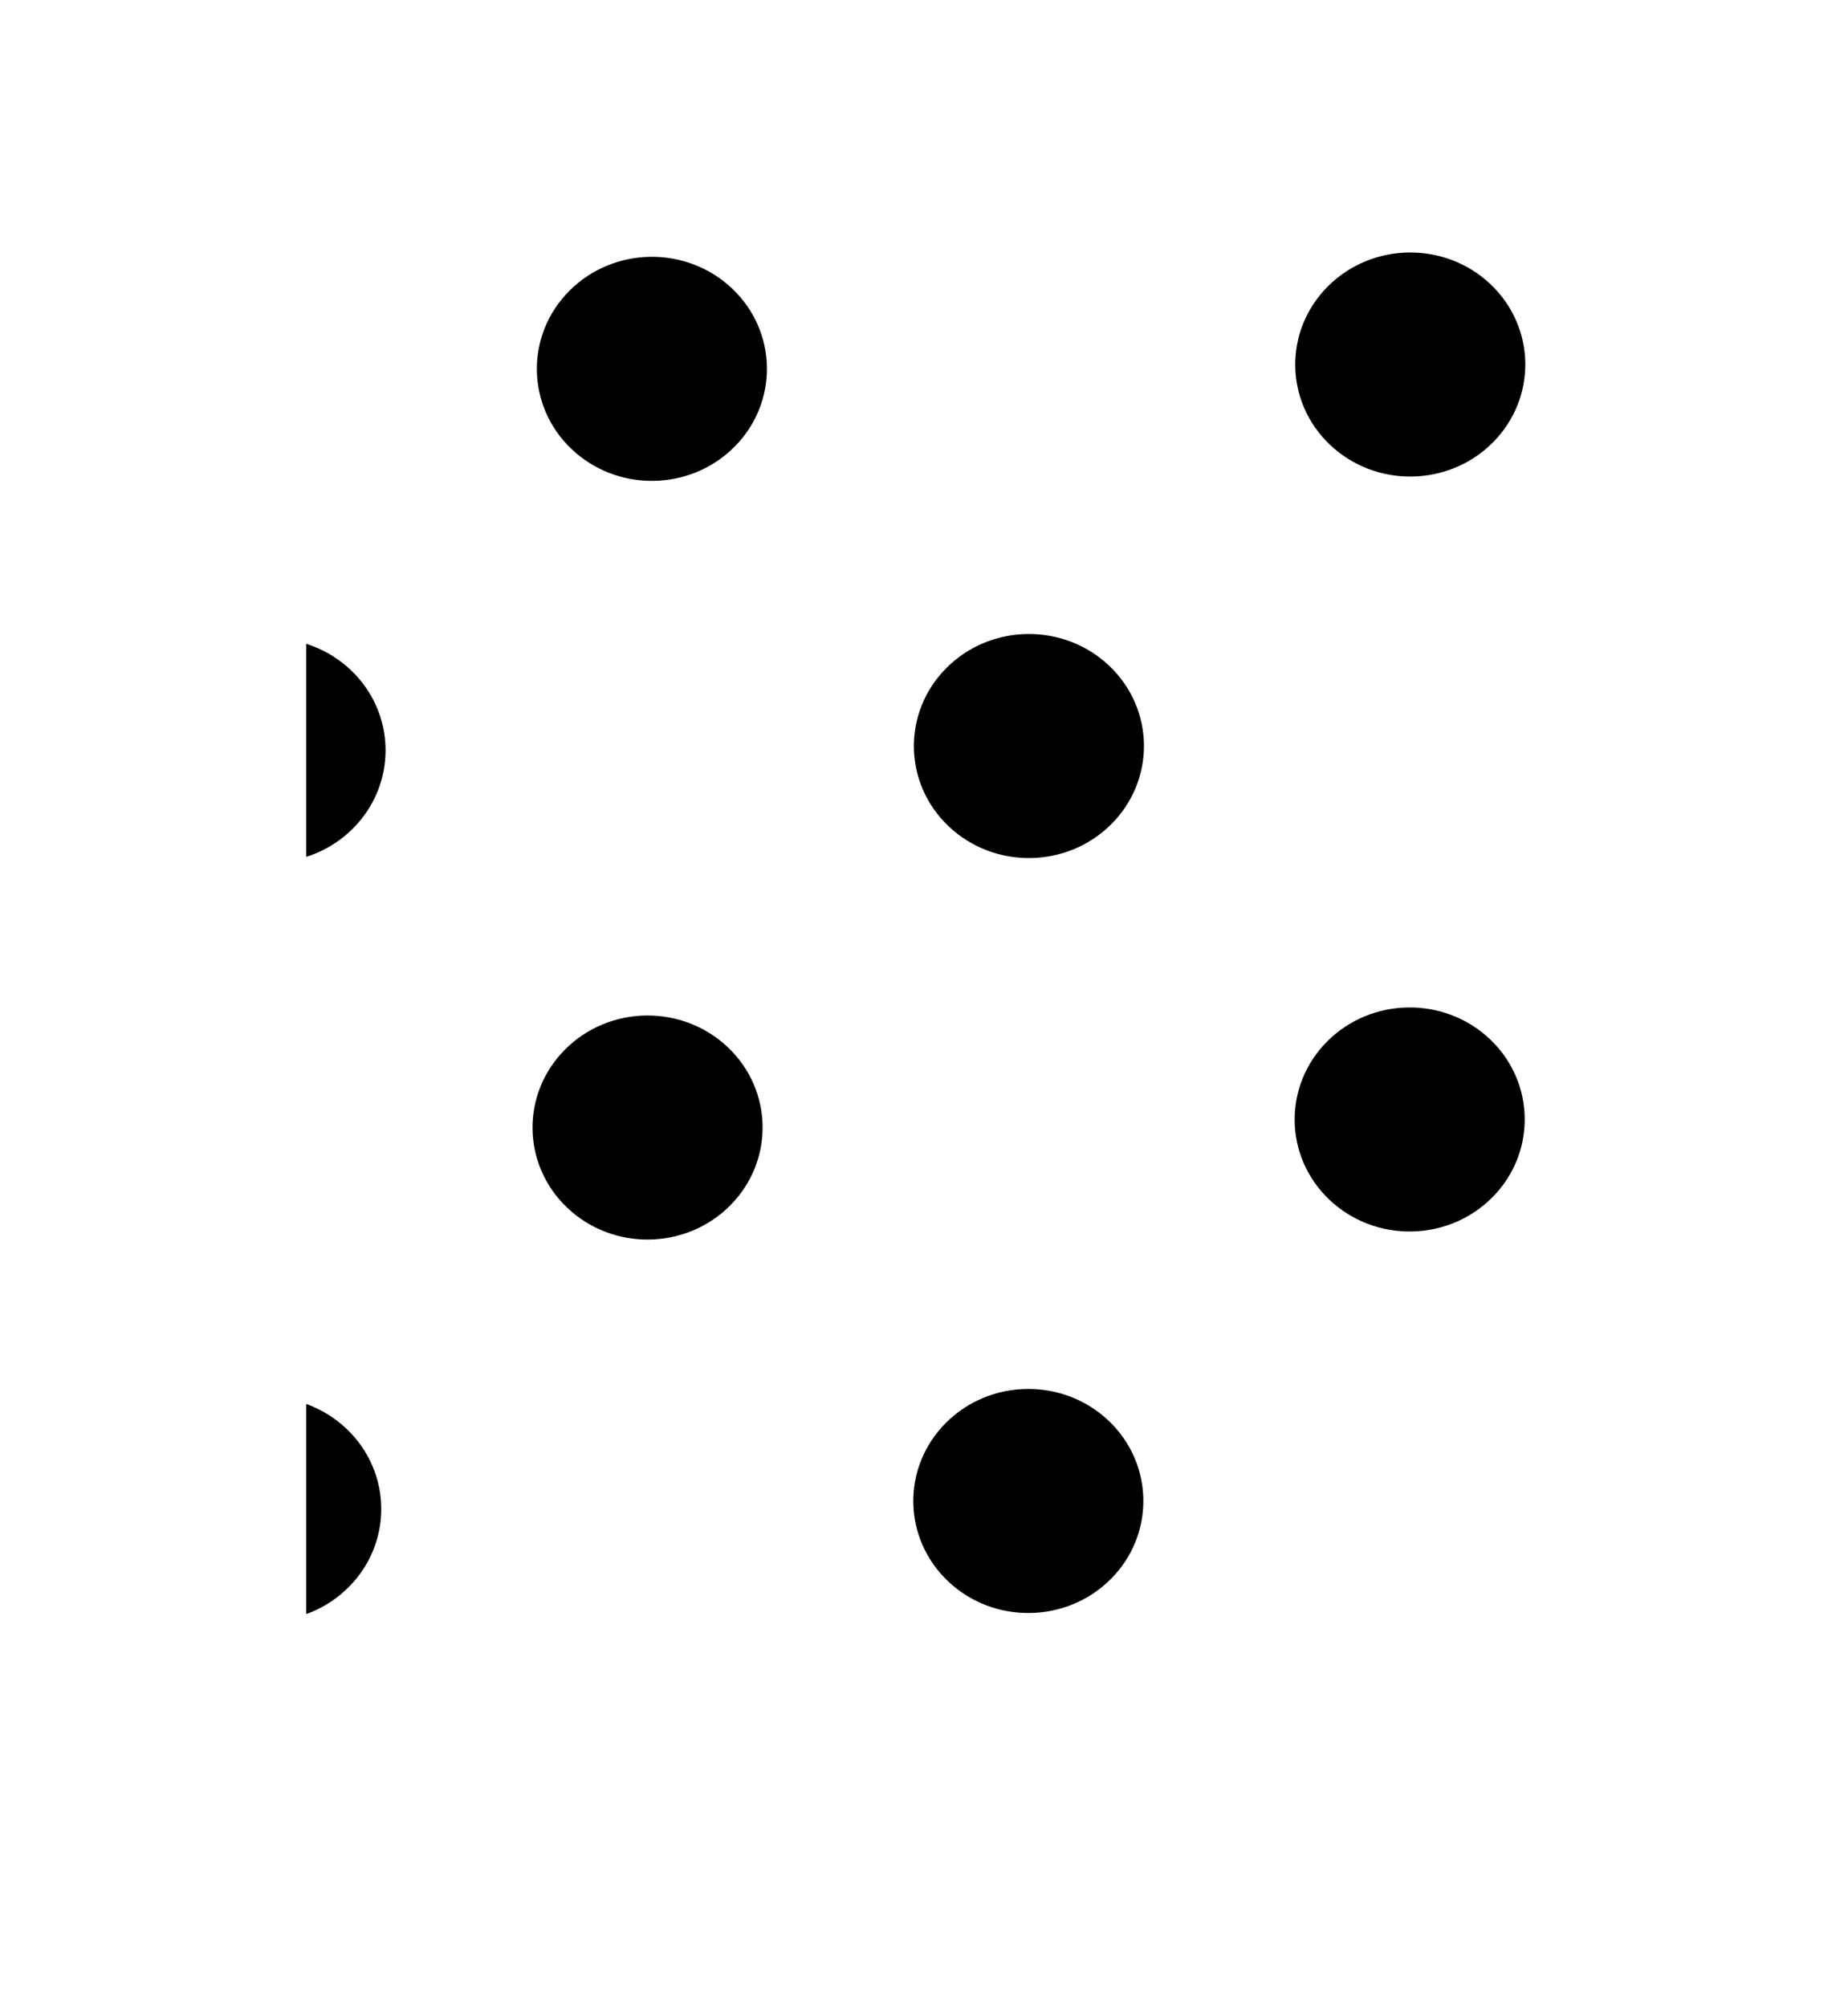 <svg width="350" height="380" viewBox="0 0 350 380" fill="none" xmlns="http://www.w3.org/2000/svg">
<g clip-path="url(#clip0_166_2216)">
<ellipse cx="21.5" cy="21.5" rx="21.5" ry="21.5" transform="matrix(0.707 -0.707 0.726 0.688 236.287 69.419)" fill="black"/>
<ellipse cx="21.5" cy="21.5" rx="21.5" ry="21.5" transform="matrix(0.707 -0.707 0.726 0.688 164.061 141.645)" fill="black"/>
<ellipse cx="21.5" cy="21.5" rx="21.5" ry="21.5" transform="matrix(0.707 -0.707 0.726 0.688 92.654 70.238)" fill="black"/>
<ellipse cx="21.5" cy="21.5" rx="21.5" ry="21.5" transform="matrix(0.707 -0.707 0.726 0.688 19.61 286.097)" fill="black"/>
<ellipse cx="21.5" cy="21.5" rx="21.5" ry="21.5" transform="matrix(0.707 -0.707 0.726 0.688 91.836 213.871)" fill="black"/>
<ellipse cx="21.5" cy="21.5" rx="21.5" ry="21.5" transform="matrix(0.707 -0.707 0.726 0.688 20.429 142.464)" fill="black"/>
<ellipse cx="21.5" cy="21.5" rx="21.5" ry="21.5" transform="matrix(0.707 -0.707 0.726 0.688 236.176 212.345)" fill="black"/>
<ellipse cx="21.5" cy="21.5" rx="21.5" ry="21.5" transform="matrix(0.707 -0.707 0.726 0.688 163.95 284.571)" fill="black"/>
</g>
<defs>
<clipPath id="clip0_166_2216">
<rect width="234" height="276" fill="white" transform="translate(58 37)"/>
</clipPath>
</defs>
</svg>

